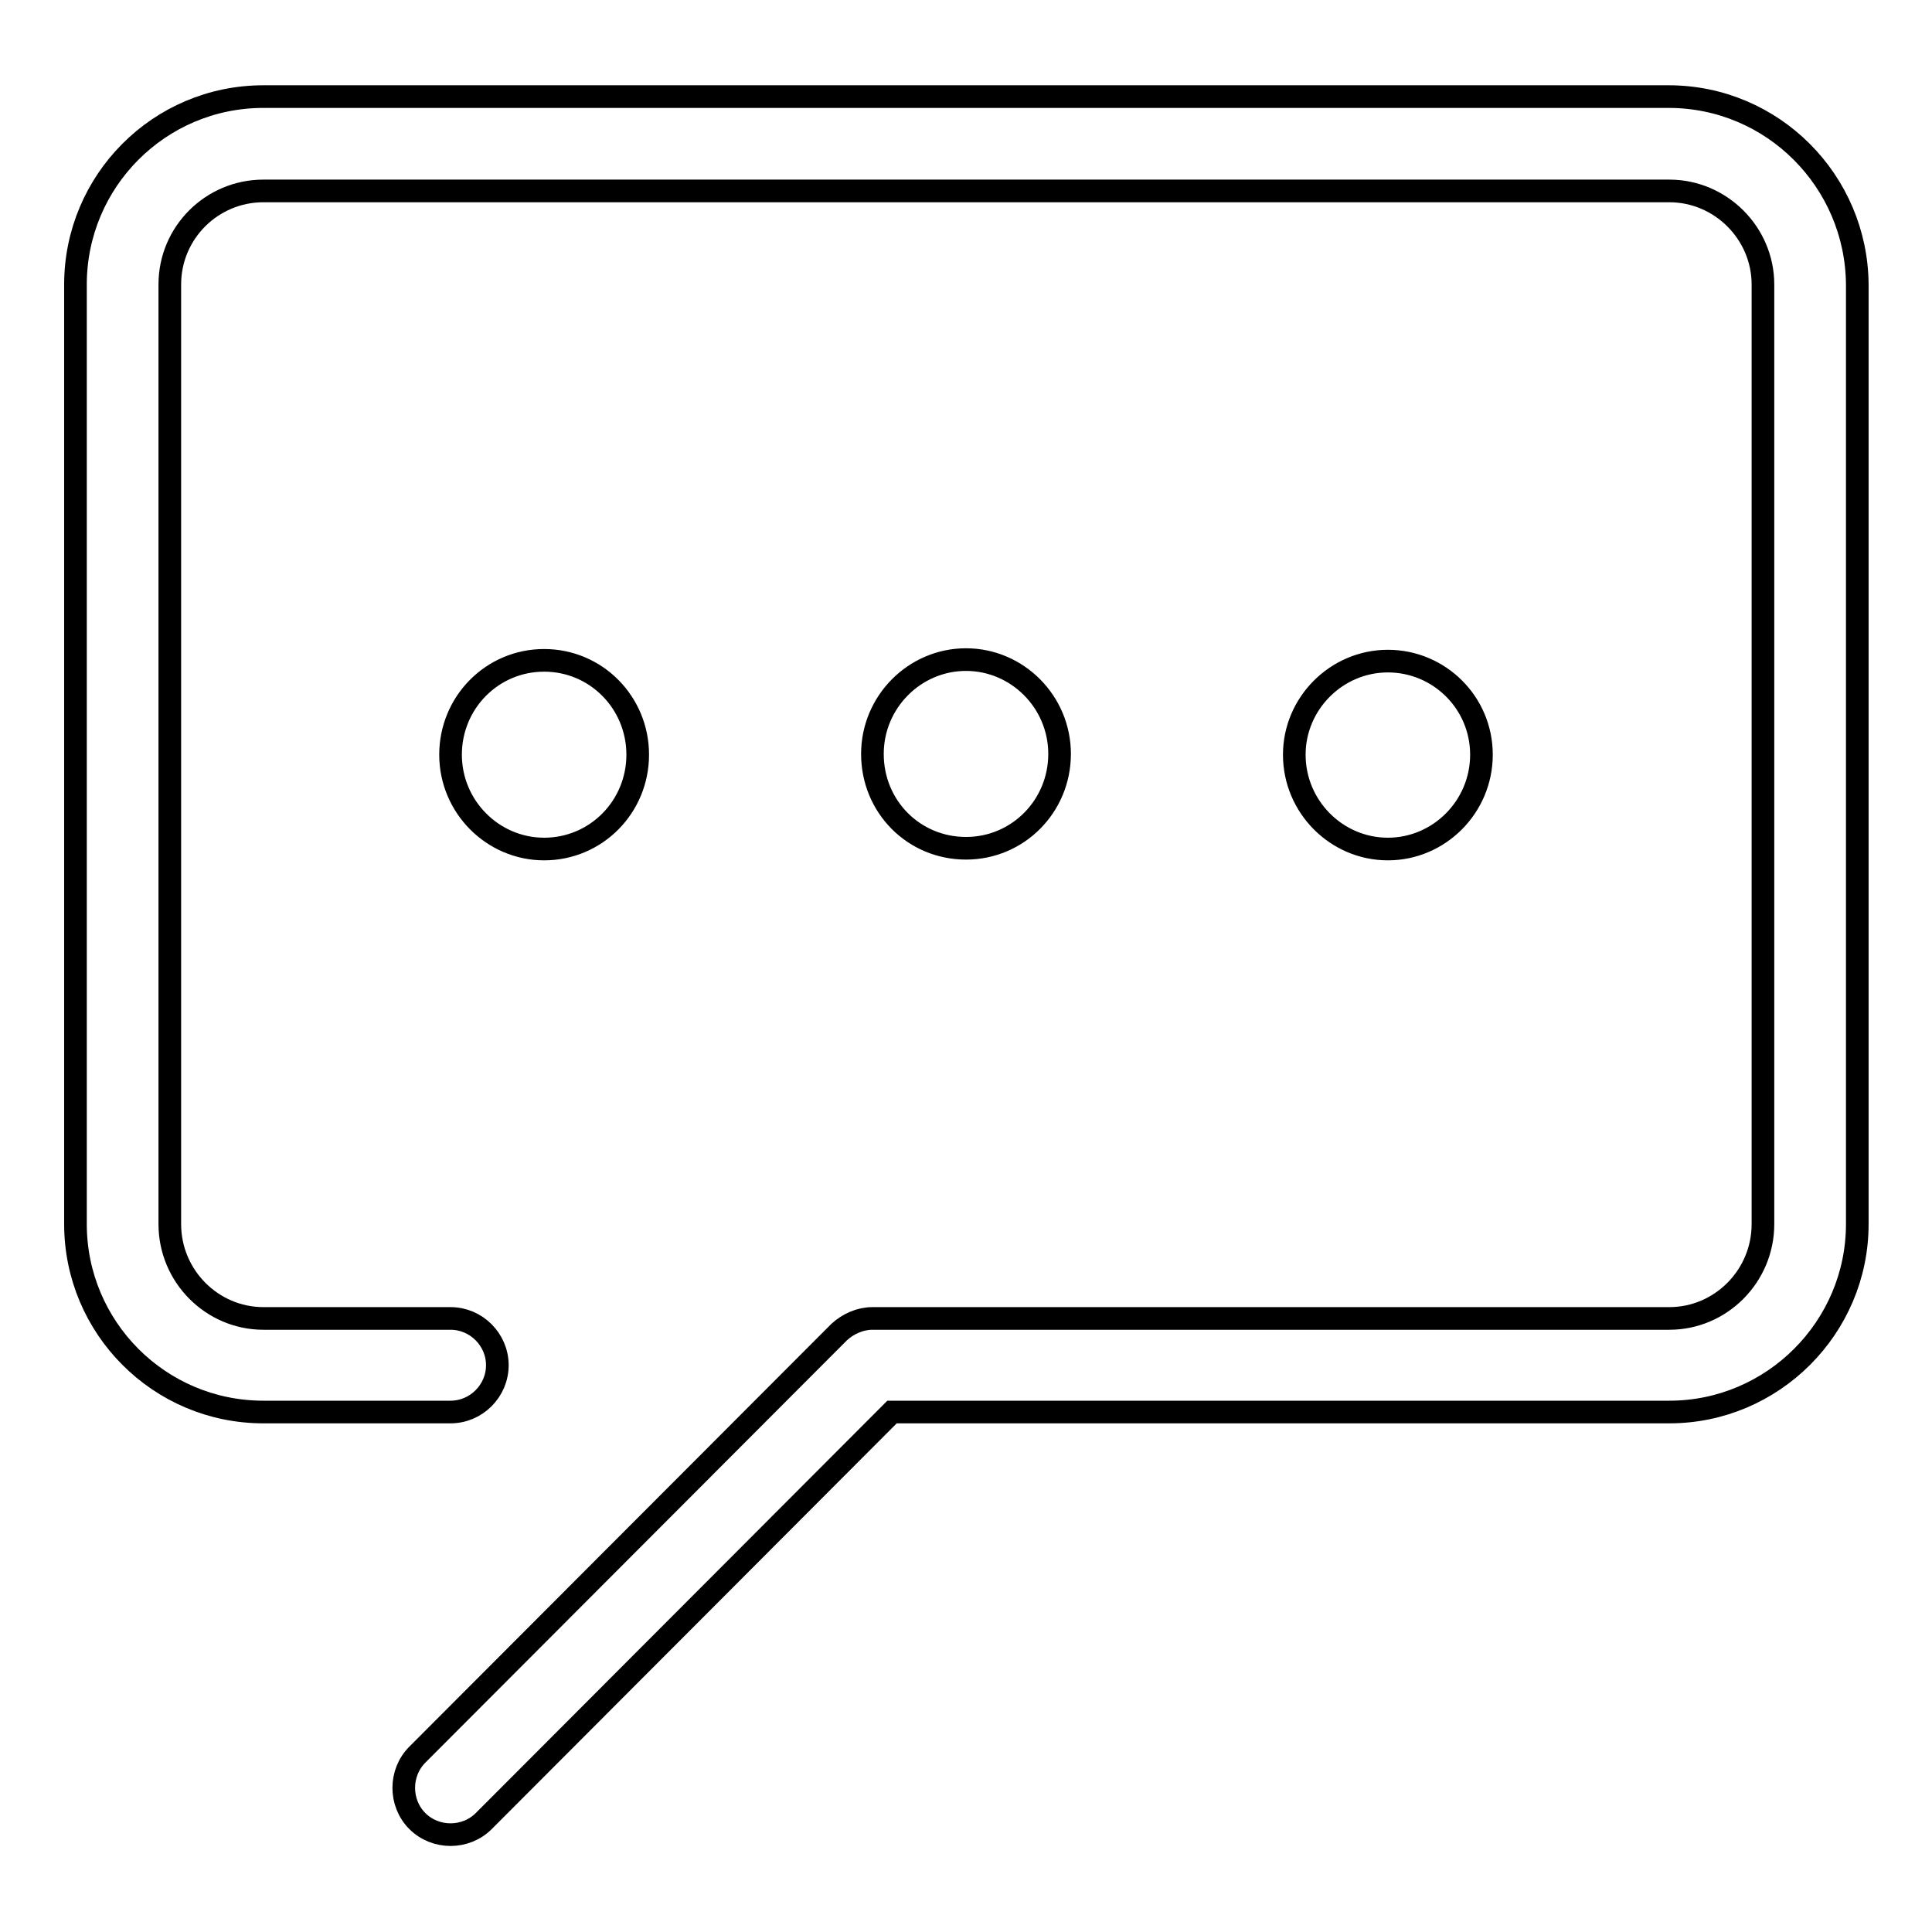 <?xml version="1.0" encoding="utf-8"?>
<!-- Svg Vector Icons : http://www.onlinewebfonts.com/icon -->
<!DOCTYPE svg PUBLIC "-//W3C//DTD SVG 1.1//EN" "http://www.w3.org/Graphics/SVG/1.1/DTD/svg11.dtd">
<svg version="1.1" xmlns="http://www.w3.org/2000/svg" xmlns:xlink="http://www.w3.org/1999/xlink" x="0px" y="0px" viewBox="0 0 256 256" enable-background="new 0 0 256 256" xml:space="preserve">
<g><g><path stroke-width="3" fill-opacity="0" stroke="#000000"  d="M221.1,12.8H34.9C21.1,12.8,10,24,10,37.7v124.5c0,13.7,11.1,24.9,24.9,24.9h24.8c3.4,0,6.2-2.8,6.2-6.2s-2.8-6.2-6.2-6.2H34.9c-6.8,0-12.4-5.6-12.4-12.5V37.7c0-6.9,5.6-12.4,12.4-12.4h186.3c6.8,0,12.4,5.6,12.4,12.4v124.5c0,6.9-5.6,12.5-12.4,12.5H115.6c-1.6,0-3.2,0.7-4.4,1.8l-55.9,56c-2.4,2.4-2.4,6.4,0,8.8c1.2,1.2,2.8,1.8,4.4,1.8c1.6,0,3.2-0.6,4.4-1.8l54.1-54.2h103c13.7,0,24.9-11.2,24.9-24.9V37.7C246,24,234.9,12.8,221.1,12.8z M196.3,100c0-6.9-5.6-12.4-12.4-12.4s-12.4,5.6-12.4,12.4c0,6.9,5.6,12.5,12.4,12.5S196.3,106.9,196.3,100z M128,112.4c6.9,0,12.4-5.6,12.4-12.5c0-6.9-5.6-12.5-12.4-12.5s-12.4,5.6-12.4,12.5C115.6,106.9,121.1,112.4,128,112.4z M72.1,87.5c-6.9,0-12.4,5.6-12.4,12.5c0,6.9,5.6,12.5,12.4,12.5c6.9,0,12.4-5.6,12.4-12.5C84.5,93.1,79,87.5,72.1,87.5z"/></g></g>
</svg>